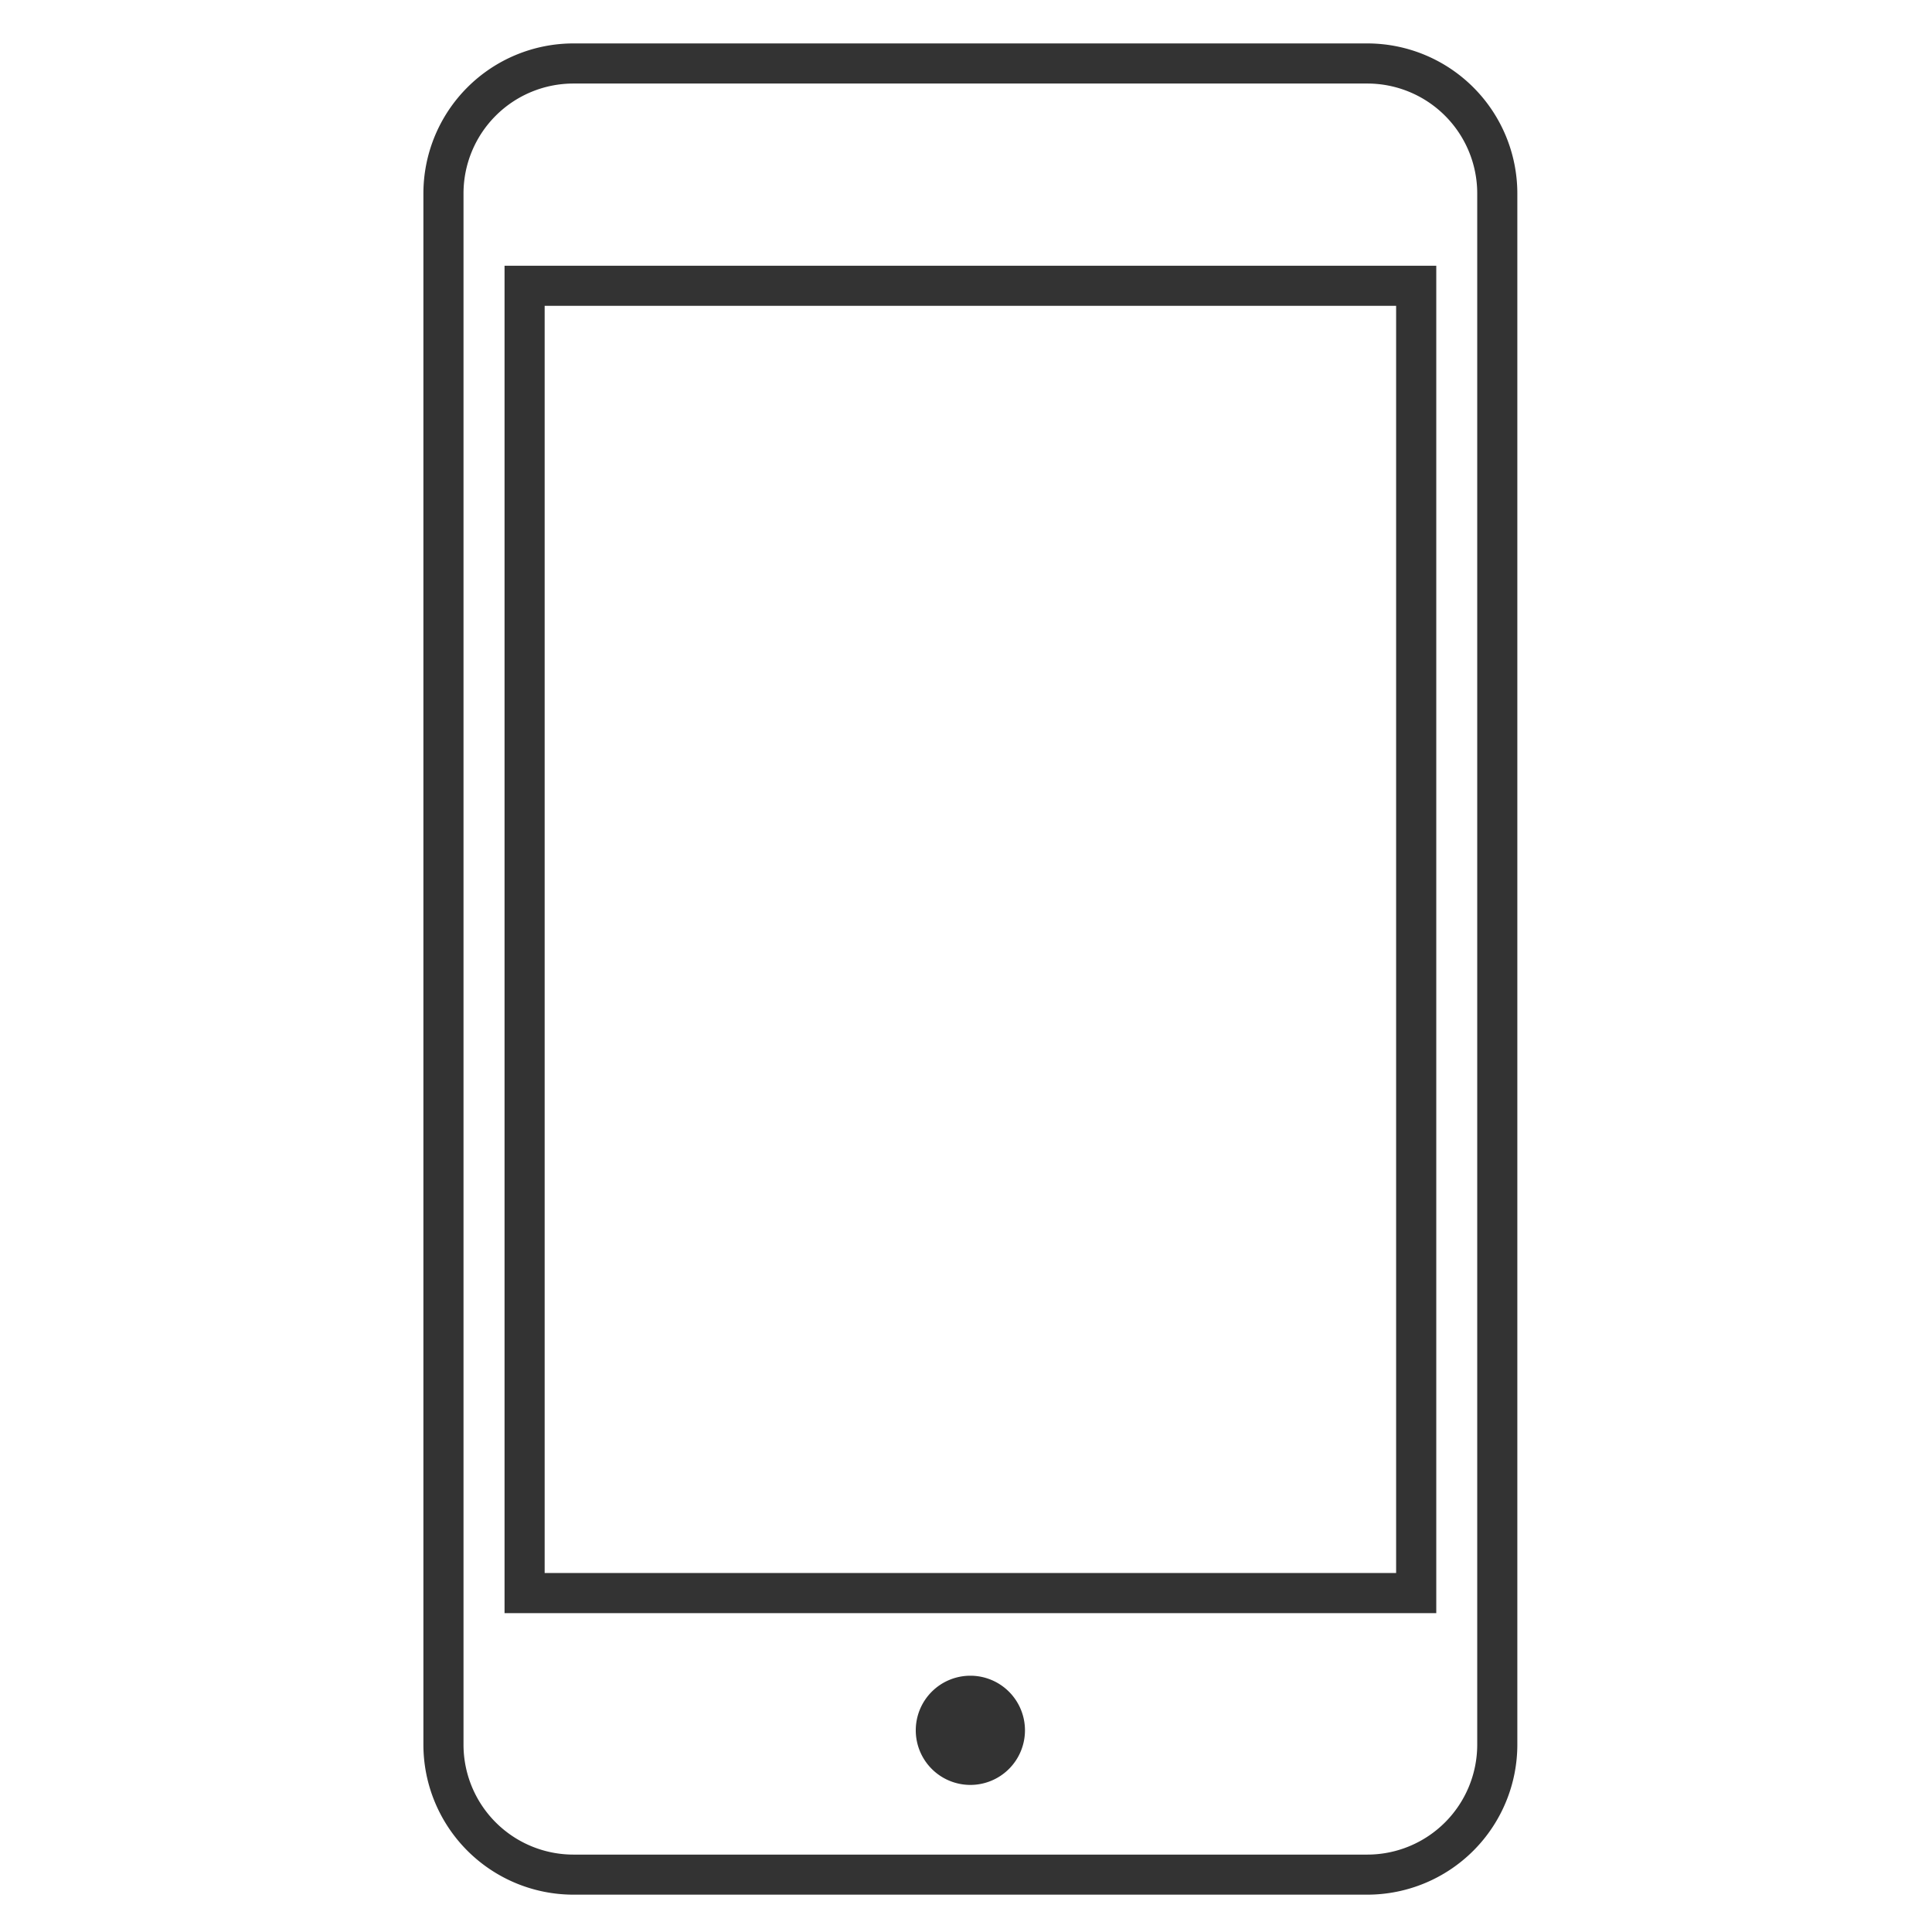 <svg xmlns="http://www.w3.org/2000/svg" width="46" height="46" viewBox="0 0 46 46">
  <g id="xr_solution_device_iOS" transform="translate(-7 -7)">
    <rect id="長方形_1314" data-name="長方形 1314" width="46" height="46" transform="translate(7 7)" fill="none"/>
    <path id="iOS" d="M154.023,276.072H135.115a3.574,3.574,0,0,0-3.569,3.57v36.936a3.574,3.574,0,0,0,3.569,3.571h18.908a3.574,3.574,0,0,0,3.569-3.571V279.642A3.574,3.574,0,0,0,154.023,276.072Zm2.614,40.506a2.618,2.618,0,0,1-2.614,2.617H135.115a2.618,2.618,0,0,1-2.614-2.617V279.642a2.617,2.617,0,0,1,2.614-2.615h18.908a2.617,2.617,0,0,1,2.614,2.615Zm-12.068-1.642a1.3,1.3,0,1,0,1.3,1.3A1.3,1.3,0,0,0,144.569,314.936Zm-11.091-1.49h22.184V281.365H133.478Zm.955-31.126h20.273v30.171H134.433Z" transform="translate(-114.465 -268.038)" fill="#333"/>
  </g>
</svg>
